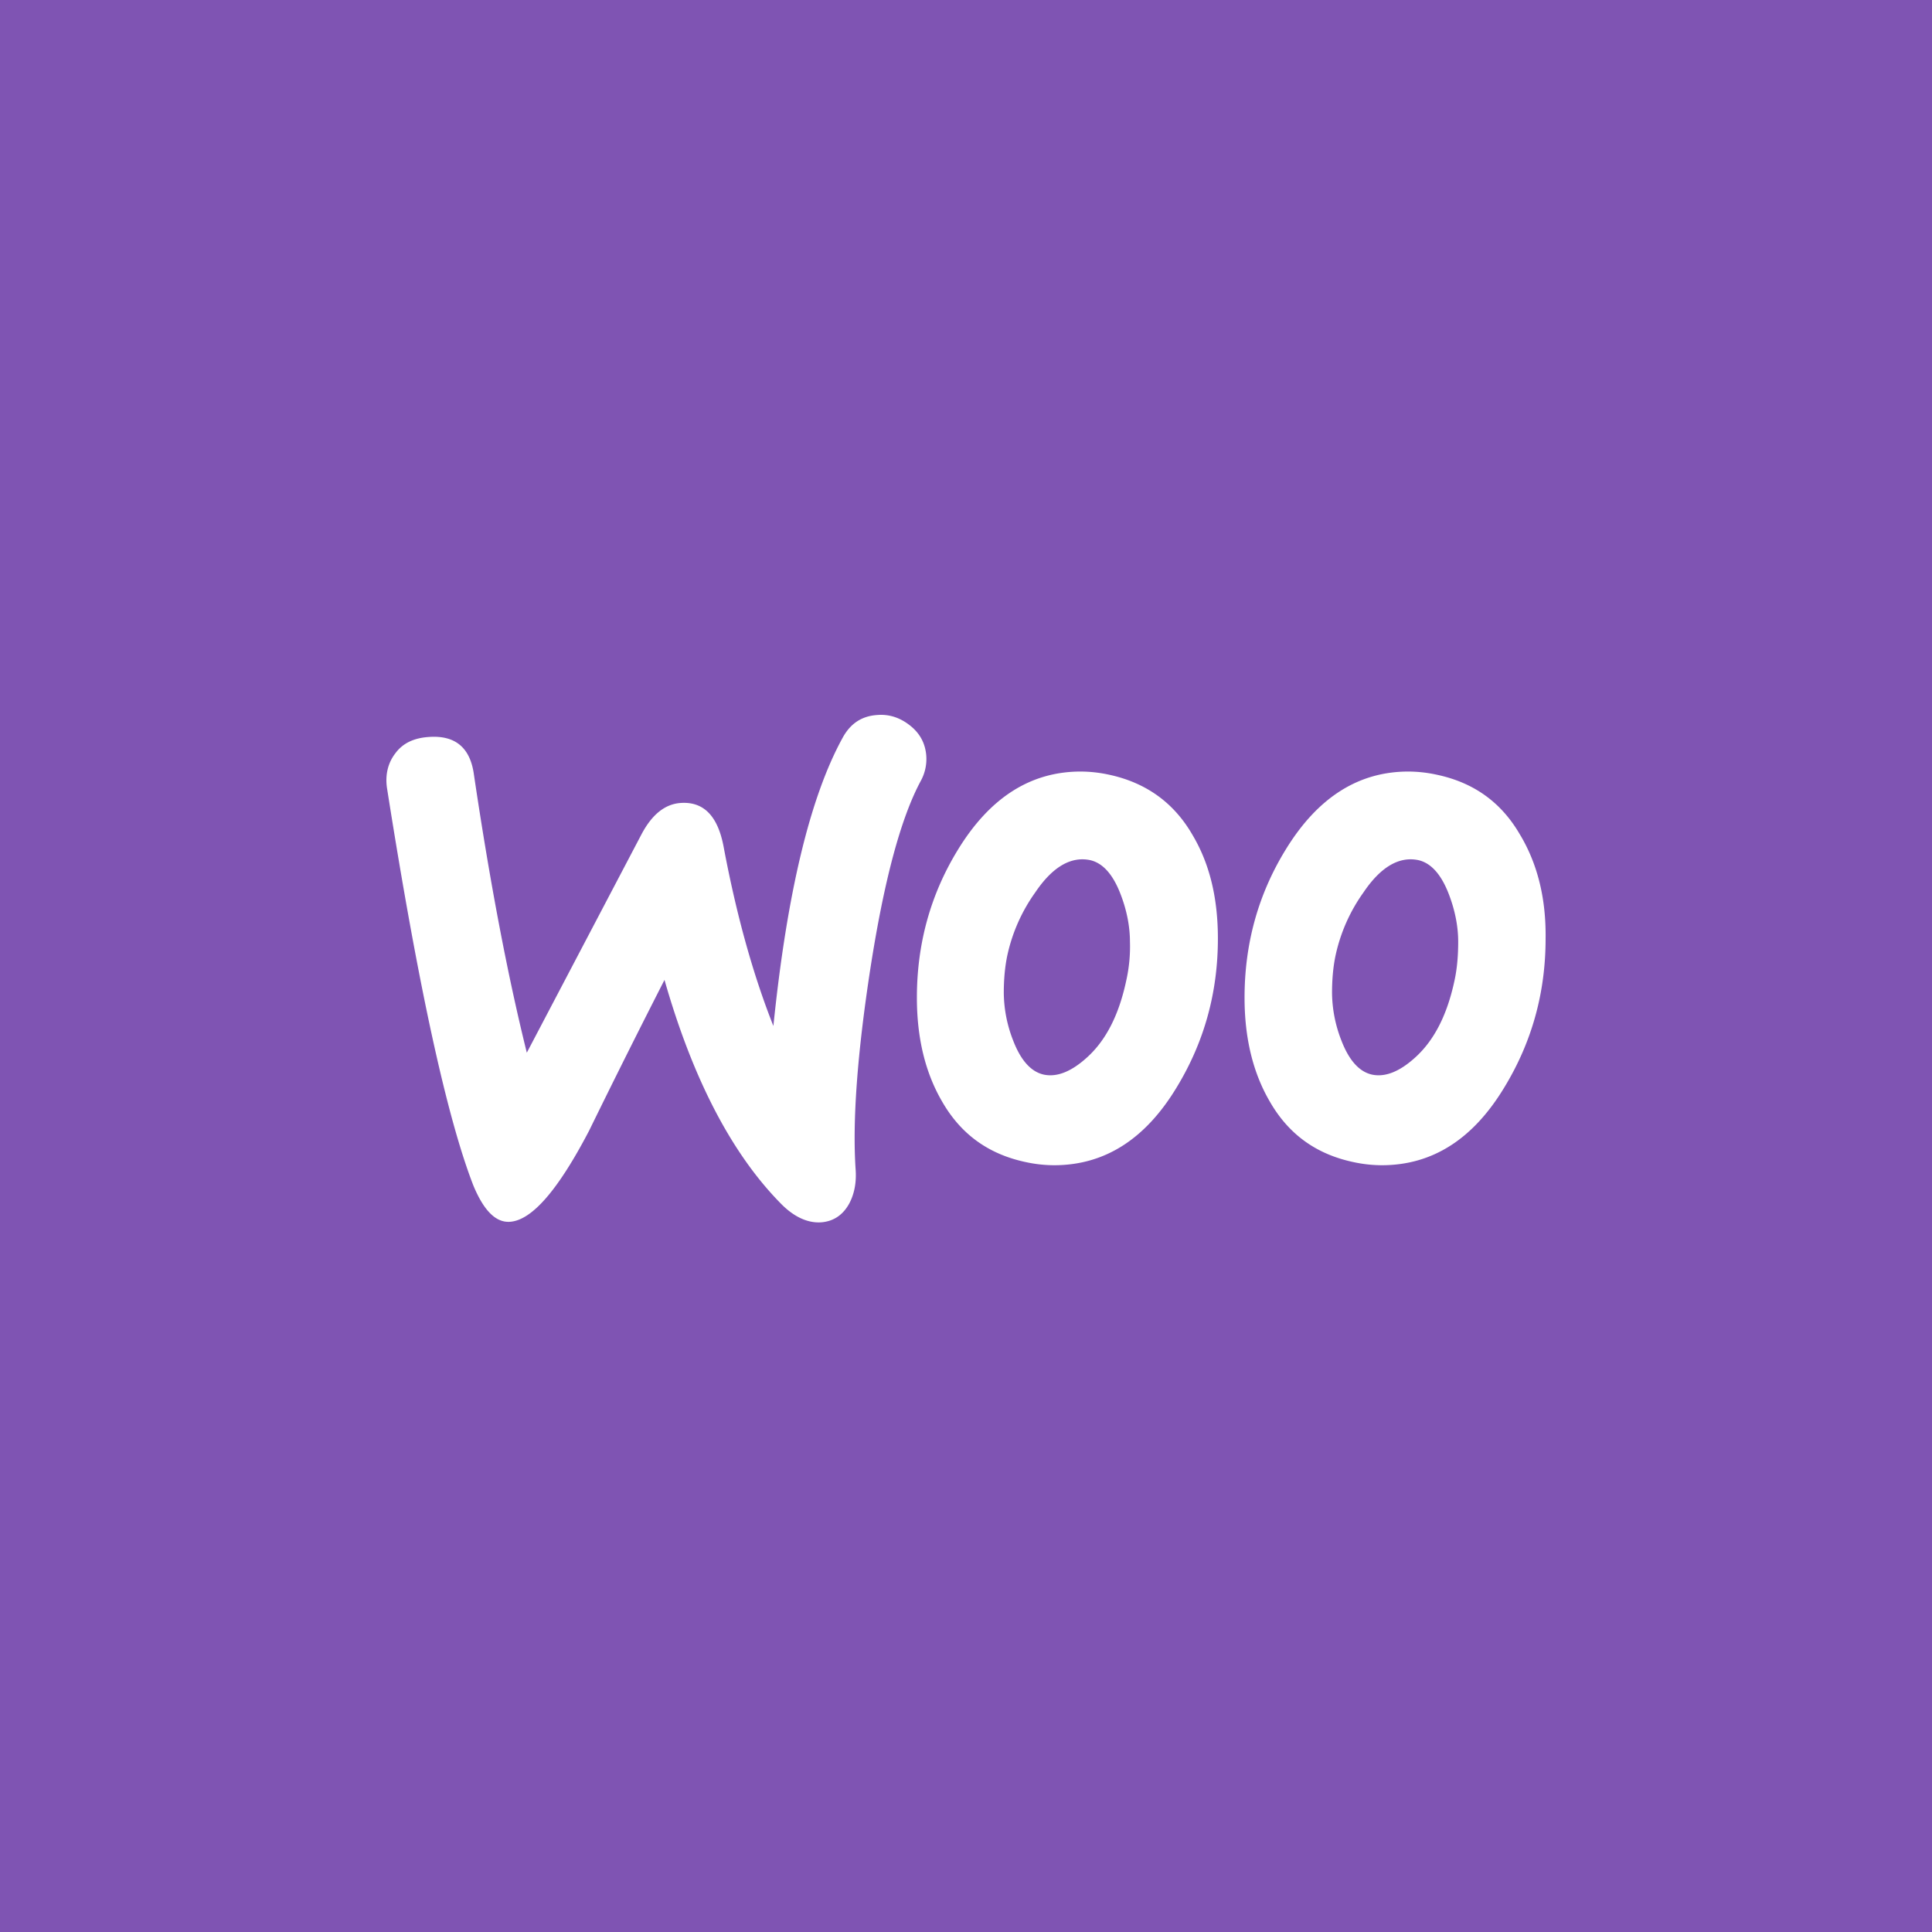 <svg xmlns="http://www.w3.org/2000/svg" width="100" height="100" fill="none"><path fill="#7F54B3" d="M0 0h100v100H0z"/><path fill="#fff" d="M20.466 38.987c.38-.515.949-.786 1.707-.84q2.073-.162 2.358 1.951c.84 5.663 1.761 10.46 2.737 14.389l5.934-11.3q.814-1.544 2.032-1.626c1.192-.08 1.924.678 2.222 2.277.677 3.603 1.544 6.665 2.574 9.267.705-6.883 1.897-11.842 3.577-14.904.407-.758 1.003-1.138 1.788-1.192.624-.054 1.193.136 1.707.542.515.407.786.921.84 1.544a2.35 2.35 0 0 1-.27 1.301c-1.057 1.951-1.924 5.23-2.629 9.782-.677 4.417-.921 7.858-.758 10.324q.08 1.016-.326 1.788c-.325.596-.813.922-1.436.976-.704.054-1.436-.271-2.14-1.003-2.52-2.574-4.526-6.422-5.989-11.543a508 508 0 0 0-3.902 7.804c-1.598 3.062-2.953 4.633-4.091 4.715-.732.054-1.355-.57-1.897-1.87q-2.073-5.325-4.471-20.566c-.108-.705.054-1.328.433-1.816m58.232 4.254c-.975-1.707-2.411-2.737-4.335-3.143a7 7 0 0 0-1.463-.163c-2.602 0-4.715 1.355-6.368 4.065q-2.115 3.455-2.114 7.641 0 3.13 1.301 5.365c.976 1.707 2.412 2.737 4.335 3.144a7 7 0 0 0 1.464.162c2.628 0 4.742-1.355 6.367-4.064C79.295 53.918 80 51.37 80 48.579c.027-2.113-.434-3.874-1.3-5.338m-3.414 7.506c-.38 1.788-1.057 3.116-2.06 4.01-.785.705-1.517 1.003-2.194.868-.65-.136-1.192-.705-1.599-1.762a6.9 6.9 0 0 1-.487-2.465c0-.678.054-1.355.19-1.979a8.8 8.8 0 0 1 1.435-3.224c.894-1.328 1.843-1.87 2.818-1.68.65.135 1.193.704 1.6 1.761.324.84.487 1.68.487 2.466 0 .704-.054 1.382-.19 2.005m-13.548-7.506c-.976-1.707-2.44-2.737-4.336-3.143a7 7 0 0 0-1.463-.163c-2.601 0-4.715 1.355-6.368 4.065q-2.113 3.455-2.113 7.641 0 3.13 1.3 5.365c.976 1.707 2.412 2.737 4.336 3.144a7 7 0 0 0 1.463.162c2.628 0 4.742-1.355 6.368-4.064 1.409-2.33 2.113-4.878 2.113-7.669 0-2.113-.433-3.874-1.3-5.338m-3.442 7.506c-.379 1.788-1.056 3.116-2.059 4.01-.786.705-1.517 1.003-2.195.868-.65-.136-1.192-.705-1.599-1.762a6.9 6.9 0 0 1-.487-2.465c0-.678.054-1.355.19-1.979a8.8 8.8 0 0 1 1.436-3.224c.894-1.328 1.842-1.87 2.818-1.68.65.135 1.192.704 1.598 1.761.325.84.488 1.68.488 2.466a8 8 0 0 1-.19 2.005"/></svg>